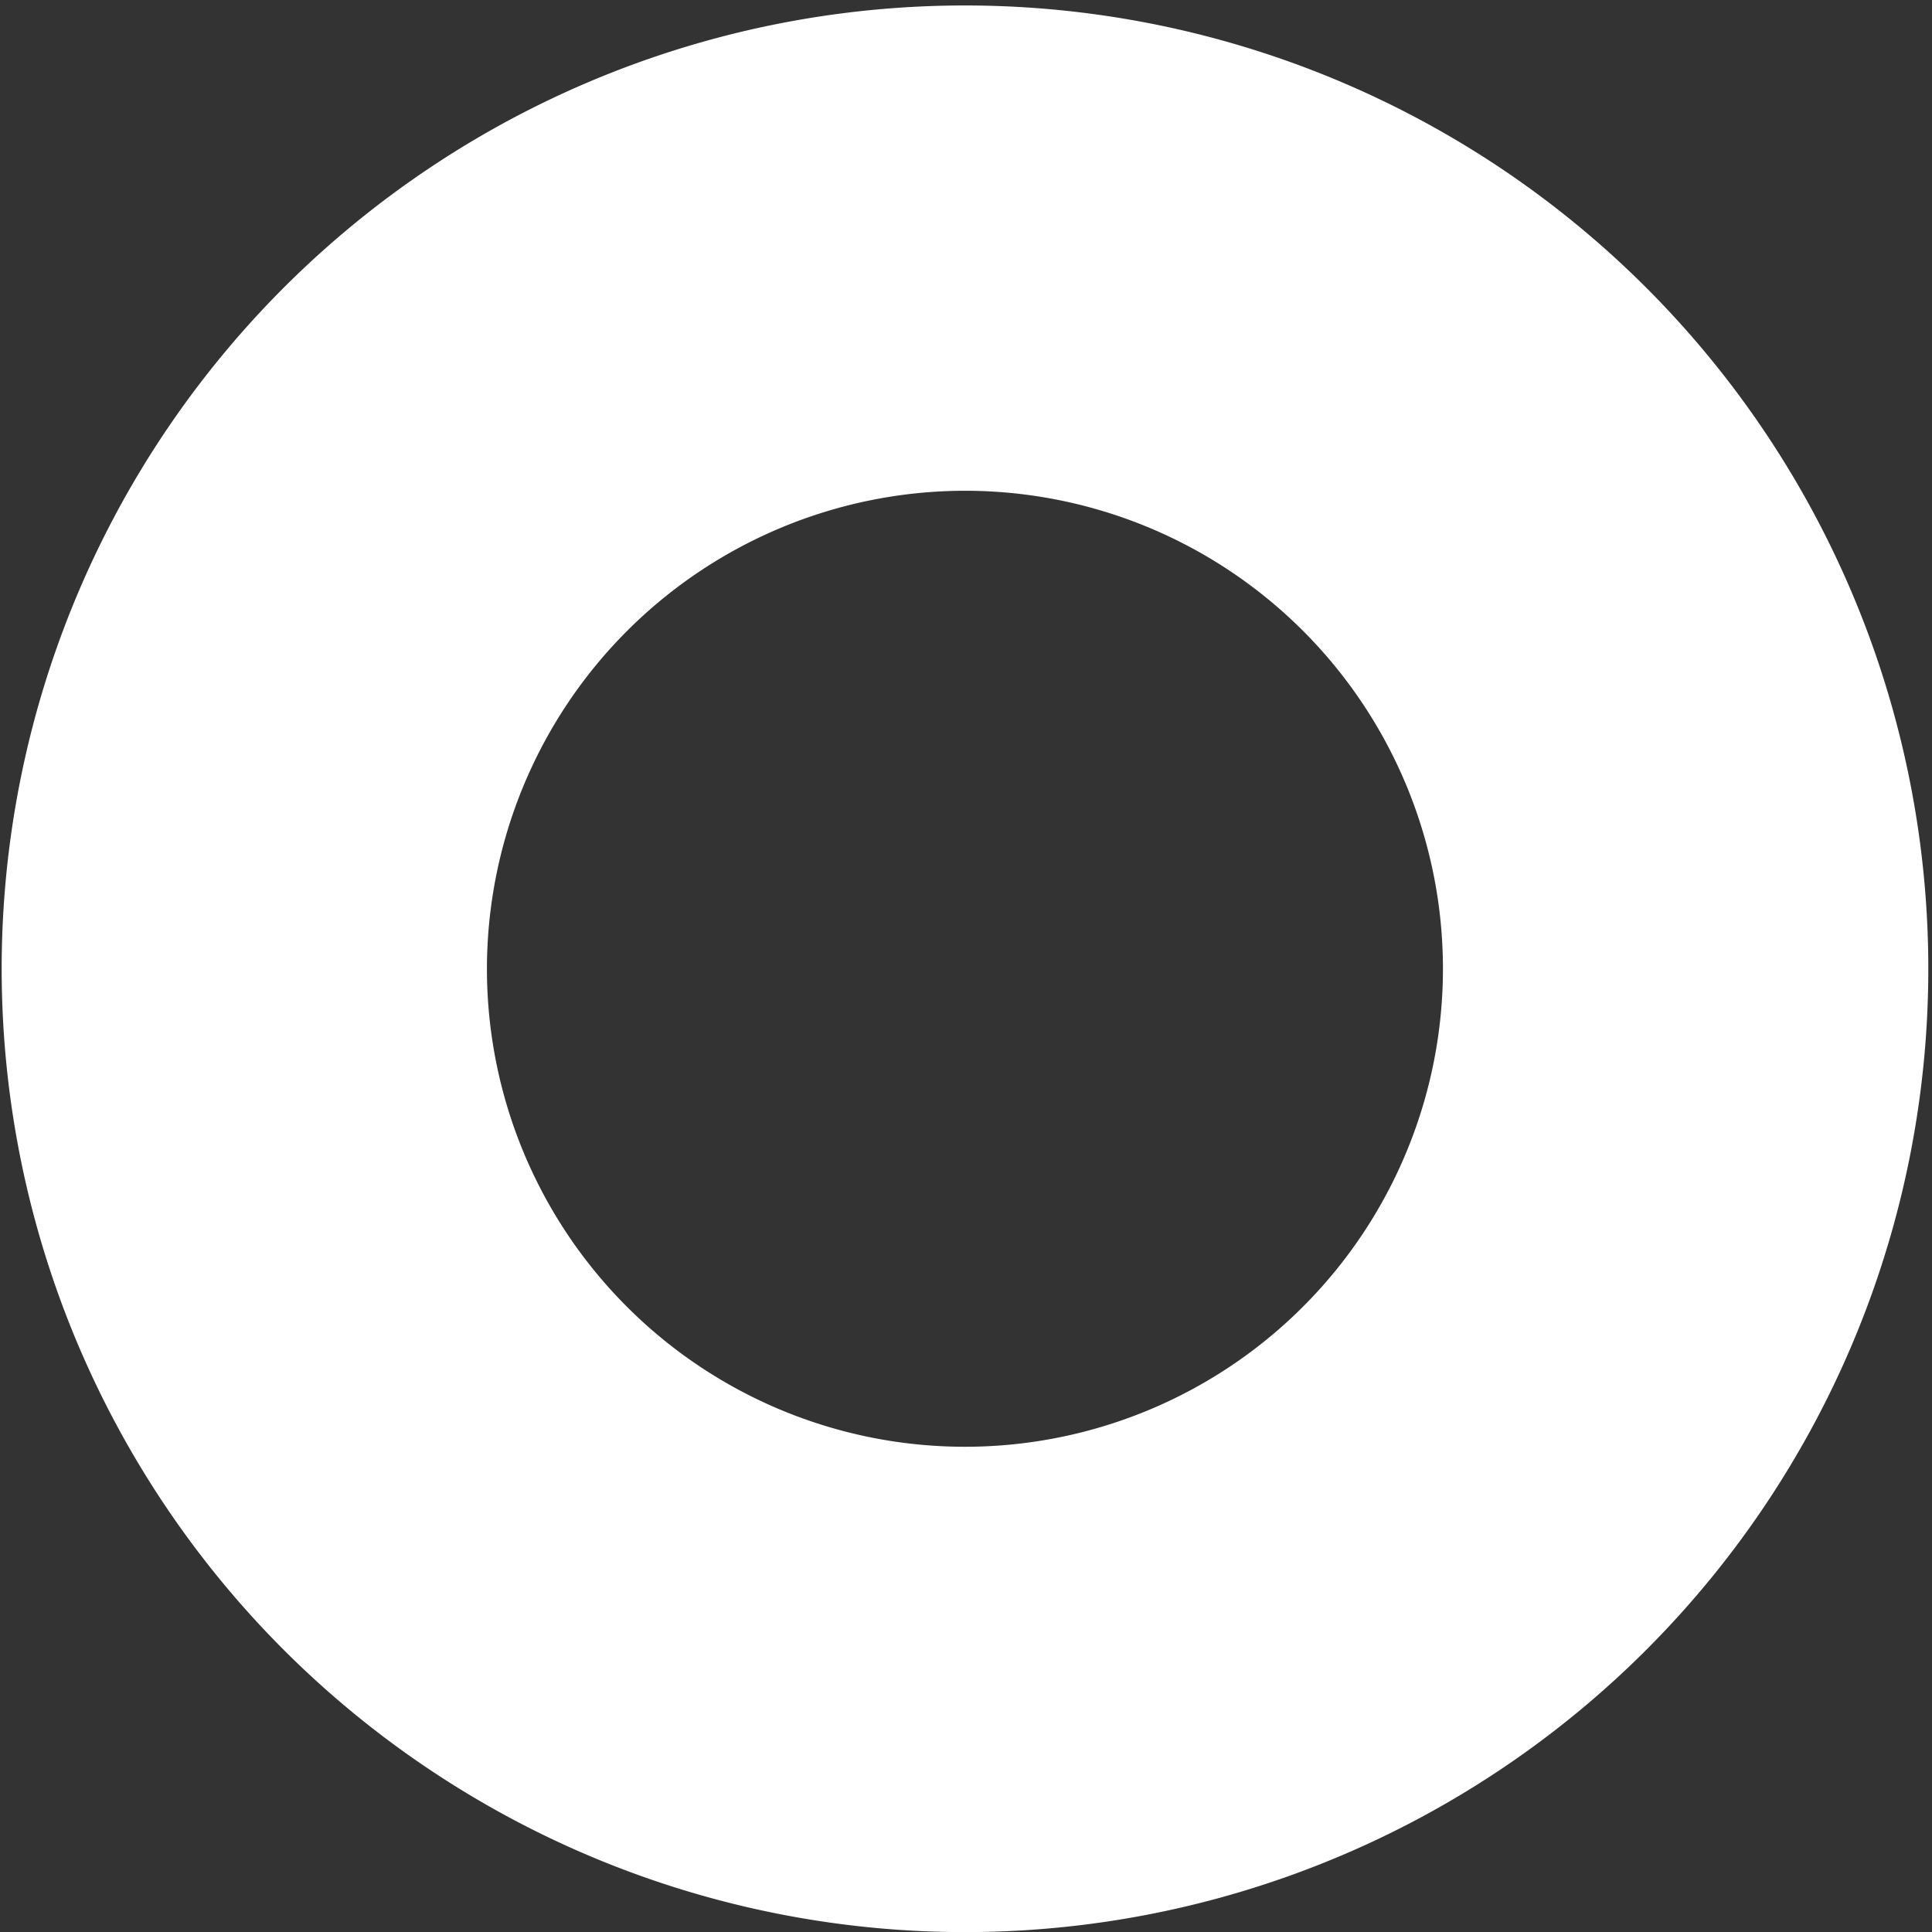 <svg xmlns="http://www.w3.org/2000/svg" xmlns:xlink="http://www.w3.org/1999/xlink" width="22.715" height="22.715" viewBox="0 0 22.715 22.715"><rect x="0" y="0" width="22.715" height="22.715" fill="#333333" stroke="none"/><defs><clipPath id="a"><rect width="22.715" height="22.715" fill="#fff"/></clipPath></defs><g clip-path="url(#a)"><path d="M3.337,19.4a11.326,11.326,0,1,1,3.6,2.424,11.344,11.344,0,0,1-3.6-2.424m2.388-8.009a5.62,5.62,0,1,0,5.62-5.62,5.626,5.626,0,0,0-5.62,5.62" transform="translate(0 -0.001)" fill="#fff"/></g></svg>